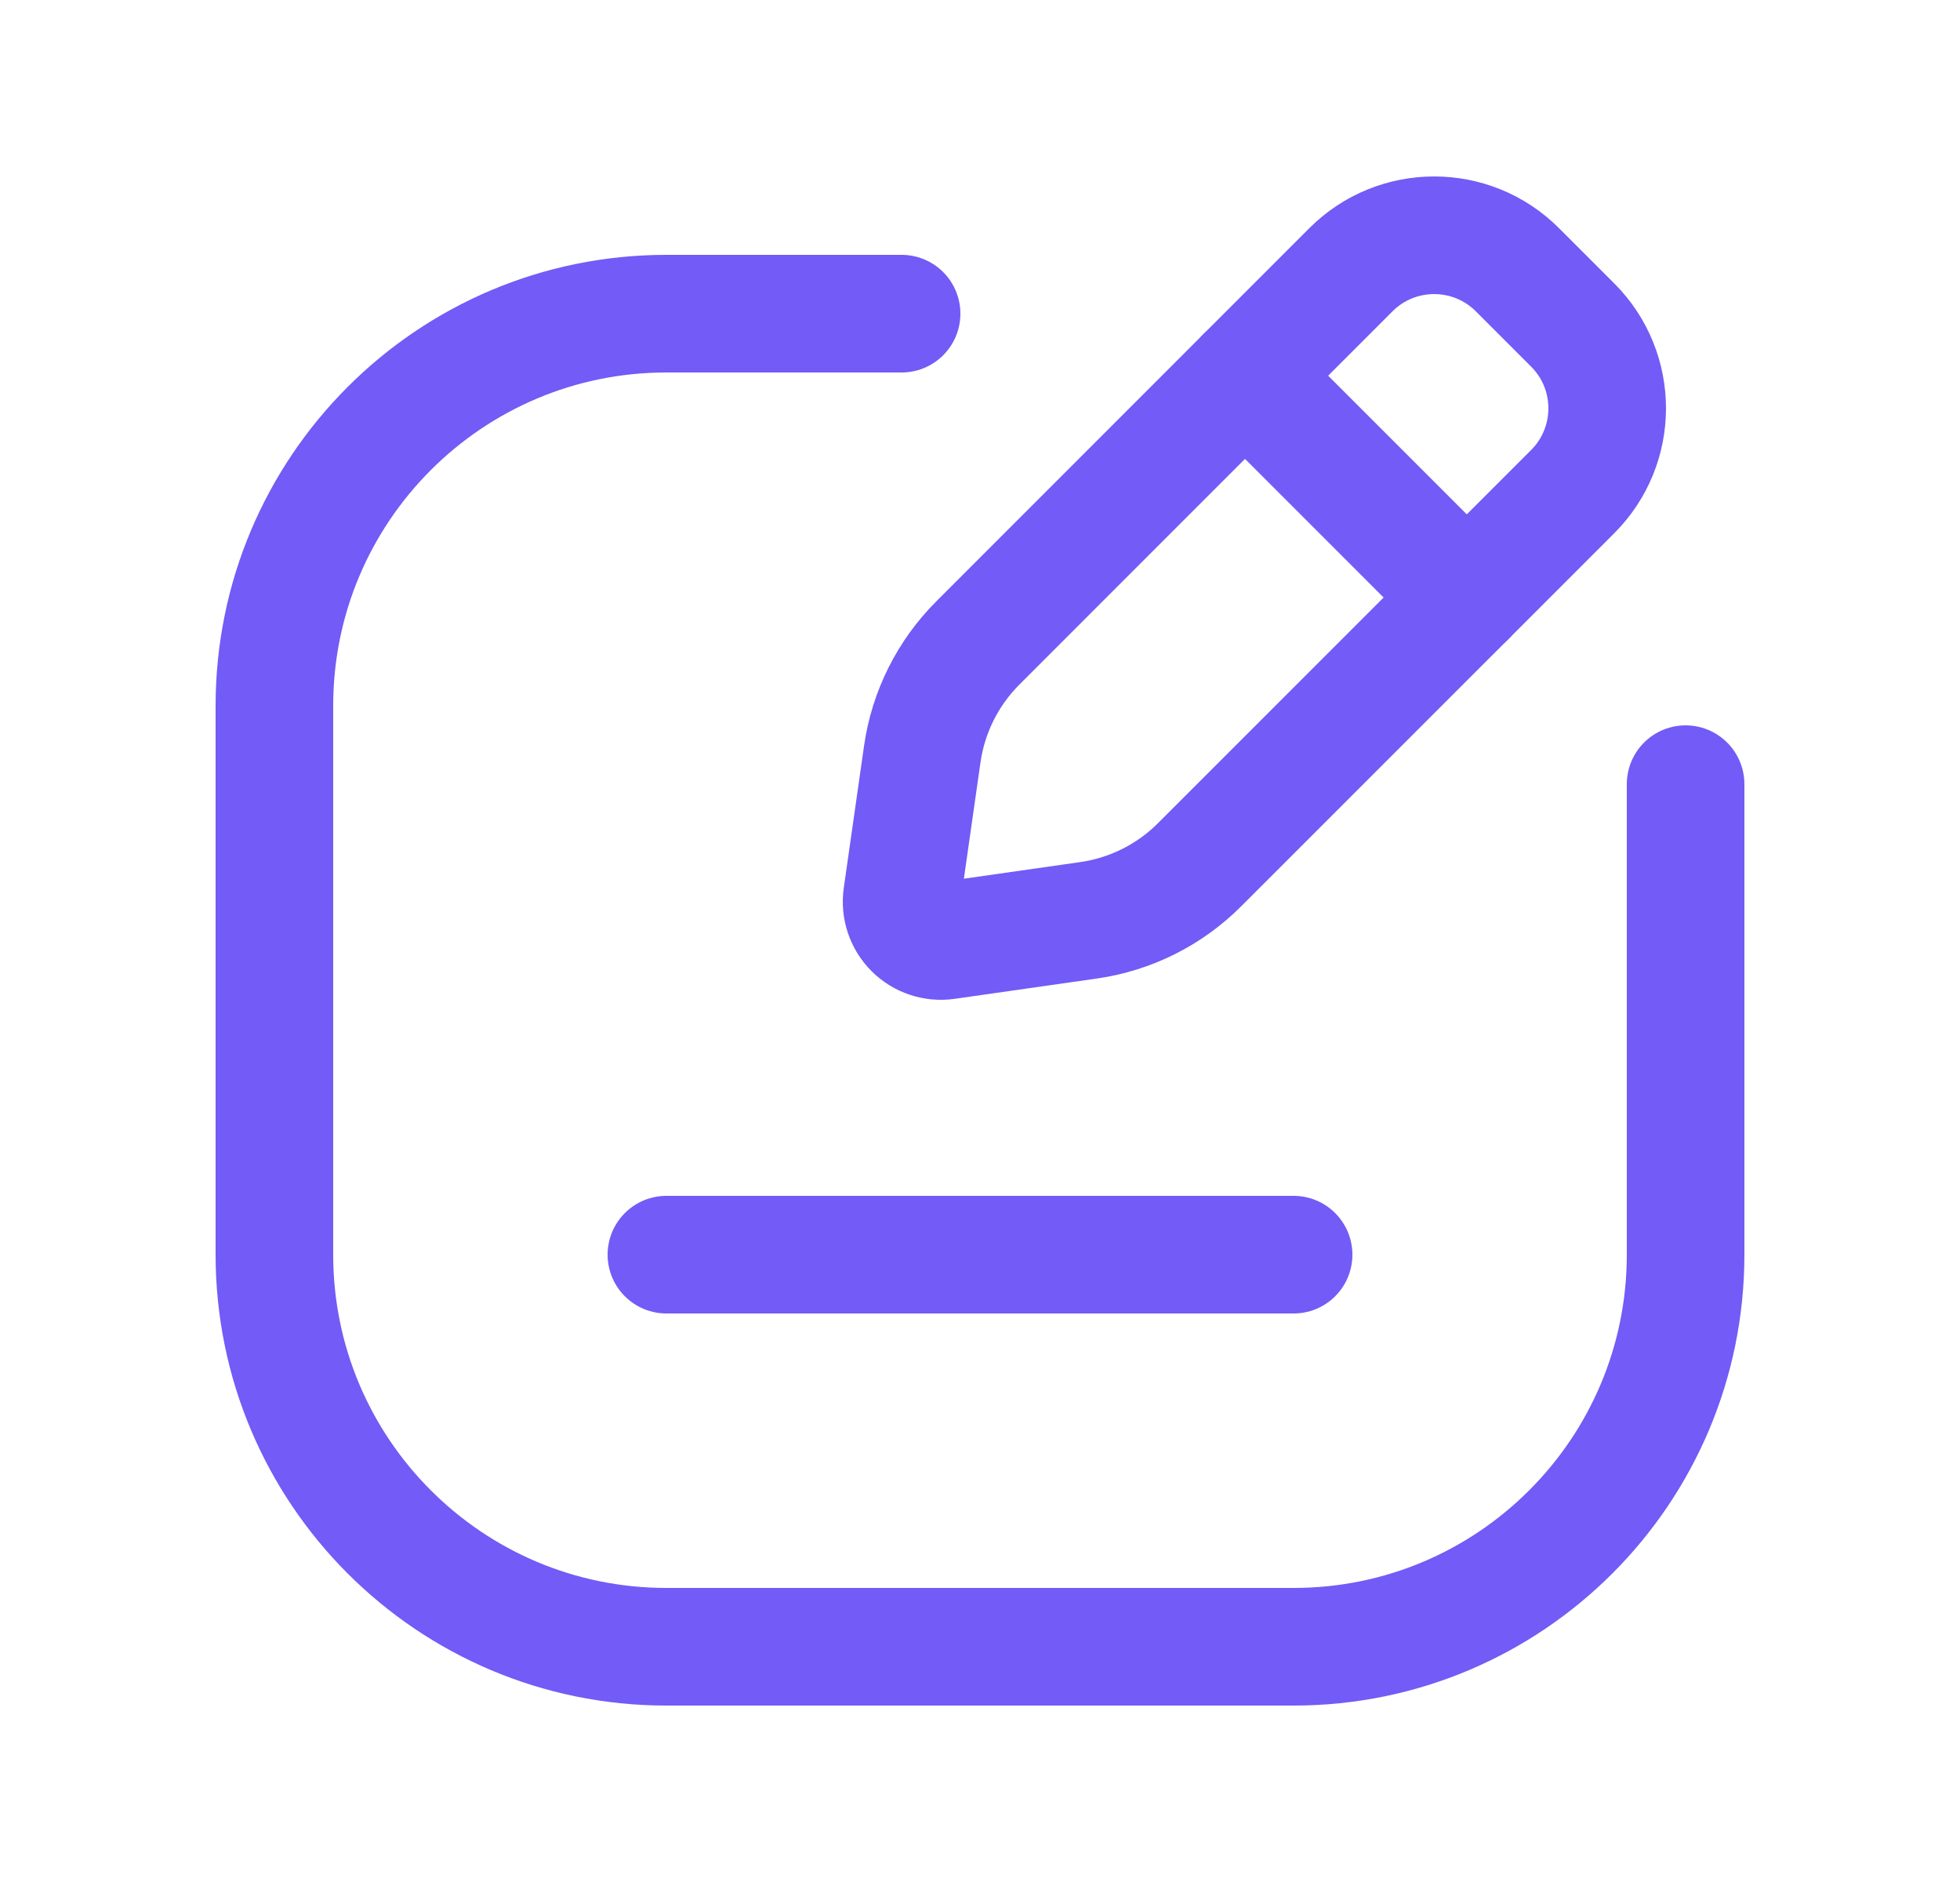 <svg width="25" height="24" viewBox="0 0 25 24" fill="none" xmlns="http://www.w3.org/2000/svg">
<path d="M11.5 4H8.5C5.739 4 3.5 6.239 3.5 9L3.5 16C3.5 18.761 5.739 21 8.5 21H16.5C19.261 21 21.5 18.761 21.5 16V10" stroke="#725BF6" stroke-width="1.5" stroke-linecap="round" stroke-linejoin="round"/>
<path d="M8.5 16H16.5" stroke="#725BF6" stroke-width="1.5" stroke-linecap="round" stroke-linejoin="round"/>
<path fill-rule="evenodd" clip-rule="evenodd" d="M12.472 8.2L17.232 3.439C17.818 2.854 18.768 2.854 19.354 3.439L20.061 4.146C20.646 4.732 20.646 5.682 20.061 6.268L15.3 11.028C14.918 11.411 14.421 11.659 13.886 11.736L12.071 11.995C11.915 12.017 11.758 11.965 11.647 11.854C11.535 11.742 11.483 11.585 11.505 11.429L11.764 9.614C11.841 9.079 12.089 8.583 12.472 8.2Z" stroke="#725BF6" stroke-width="1.5" stroke-linecap="round" stroke-linejoin="round"/>
<path d="M18.709 7.62L15.88 4.791" stroke="#725BF6" stroke-width="1.5" stroke-linecap="round" stroke-linejoin="round"/>
</svg>
